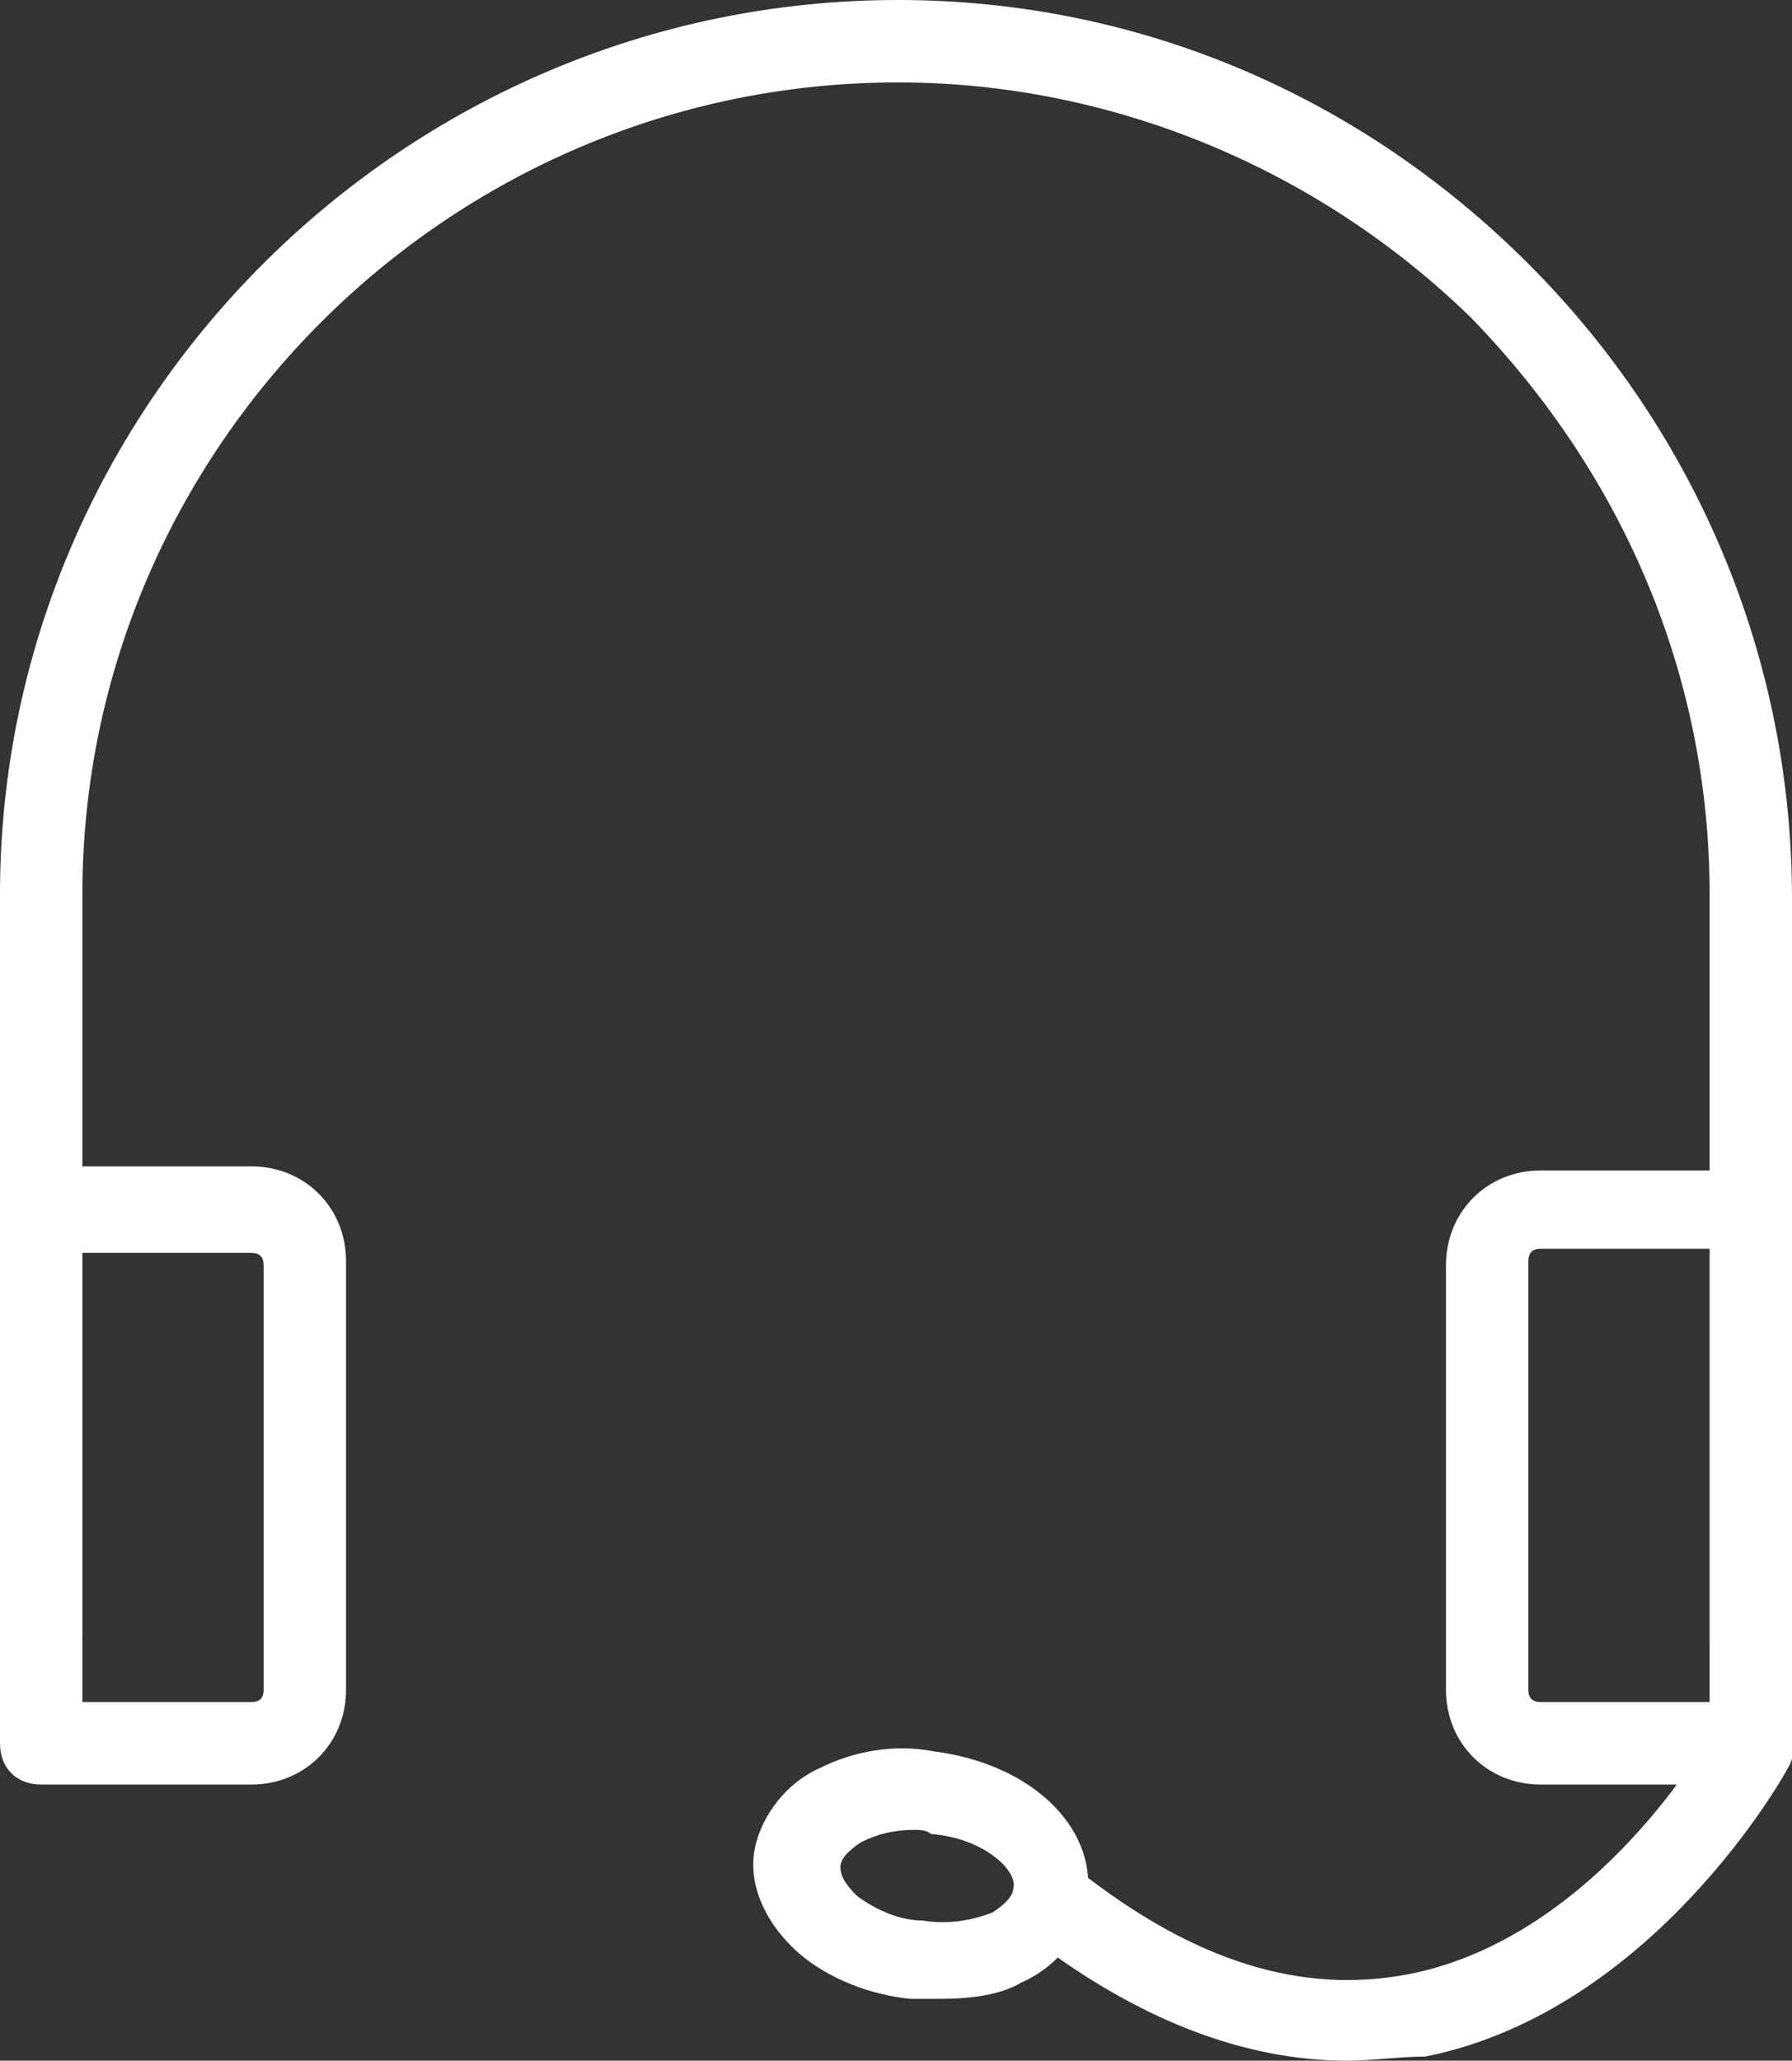 <?xml version="1.0" encoding="utf-8"?>
<!-- Generator: Adobe Illustrator 23.0.1, SVG Export Plug-In . SVG Version: 6.00 Build 0)  -->
<svg version="1.1" id="Calque_1" xmlns="http://www.w3.org/2000/svg" xmlns:xlink="http://www.w3.org/1999/xlink" x="0px" y="0px"
	 viewBox="0 0 43.5 50" style="enable-background:new 0 0 43.5 50;" xml:space="preserve">
<rect x="0" y="0" width="43.5" height="50" fill="#333333" stroke="none"/>
<style type="text/css">
	.st0{fill:#FFFFFF;}
</style>
<g>
	<g>
		<path class="st0" d="M42.5,43.3h-5.1c-1.3,0-2.3-1-2.3-2.3V30.7c0-1.3,1-2.3,2.3-2.3h5.1c0.6,0,1,0.4,1,1v13
			C43.5,42.9,43.1,43.3,42.5,43.3z M37.4,30.3c-0.2,0-0.3,0.1-0.3,0.3V41c0,0.2,0.1,0.3,0.3,0.3h4.1v-11H37.4z"/>
	</g>
	<g>
		<path class="st0" d="M6.1,43.3H1c-0.6,0-1-0.4-1-1v-13c0-0.6,0.4-1,1-1h5.1c1.3,0,2.3,1,2.3,2.3V41C8.4,42.3,7.4,43.3,6.1,43.3z
			 M2,41.3h4.1c0.2,0,0.3-0.1,0.3-0.3V30.7c0-0.2-0.1-0.3-0.3-0.3H2V41.3z"/>
	</g>
	<g>
		<path class="st0" d="M42.5,40.7c-0.6,0-1-0.4-1-1V21.7c0-5.3-2.1-10.2-5.8-14C32,4.1,27,2,21.8,2C10.9,2,2,10.9,2,21.7v17.9
			c0,0.6-0.4,1-1,1s-1-0.4-1-1V21.7C0,9.8,9.8,0,21.8,0C27.6,0,33,2.3,37.1,6.4c4.1,4.1,6.4,9.6,6.4,15.4v17.9
			C43.5,40.2,43.1,40.7,42.5,40.7z"/>
	</g>
	<g>
		<path class="st0" d="M32.7,50c-2.5,0-5.1-1-7.7-3c-0.4-0.3-0.5-1-0.2-1.4s1-0.5,1.4-0.2c2.8,2.2,5.4,3,8,2.5
			c4.6-0.9,7.4-5.9,7.4-6c0.3-0.5,0.9-0.7,1.4-0.4c0.5,0.3,0.7,0.9,0.4,1.4c-0.1,0.2-3.3,5.9-8.8,7C34,49.9,33.3,50,32.7,50z"/>
	</g>
	<g>
		<path class="st0" d="M22.8,48.5c-0.2,0-0.4,0-0.7,0c-1-0.1-2-0.5-2.7-1.1c-0.8-0.7-1.2-1.6-1.1-2.4s0.7-1.7,1.6-2.1
			c0.8-0.4,1.8-0.6,2.8-0.4c2.3,0.3,3.9,1.8,3.7,3.5c-0.1,0.9-0.7,1.7-1.6,2.1C24.3,48.4,23.6,48.5,22.8,48.5z M22.2,44.4
			c-0.5,0-0.9,0.1-1.3,0.3c-0.3,0.2-0.5,0.4-0.5,0.6c0,0.2,0.1,0.4,0.4,0.7c0.4,0.3,1,0.6,1.6,0.6c0.6,0.1,1.2,0,1.7-0.2
			c0.3-0.2,0.5-0.4,0.5-0.6c0.1-0.4-0.7-1.2-2-1.3C22.5,44.4,22.3,44.4,22.2,44.4z"/>
	</g>
</g>
</svg>
